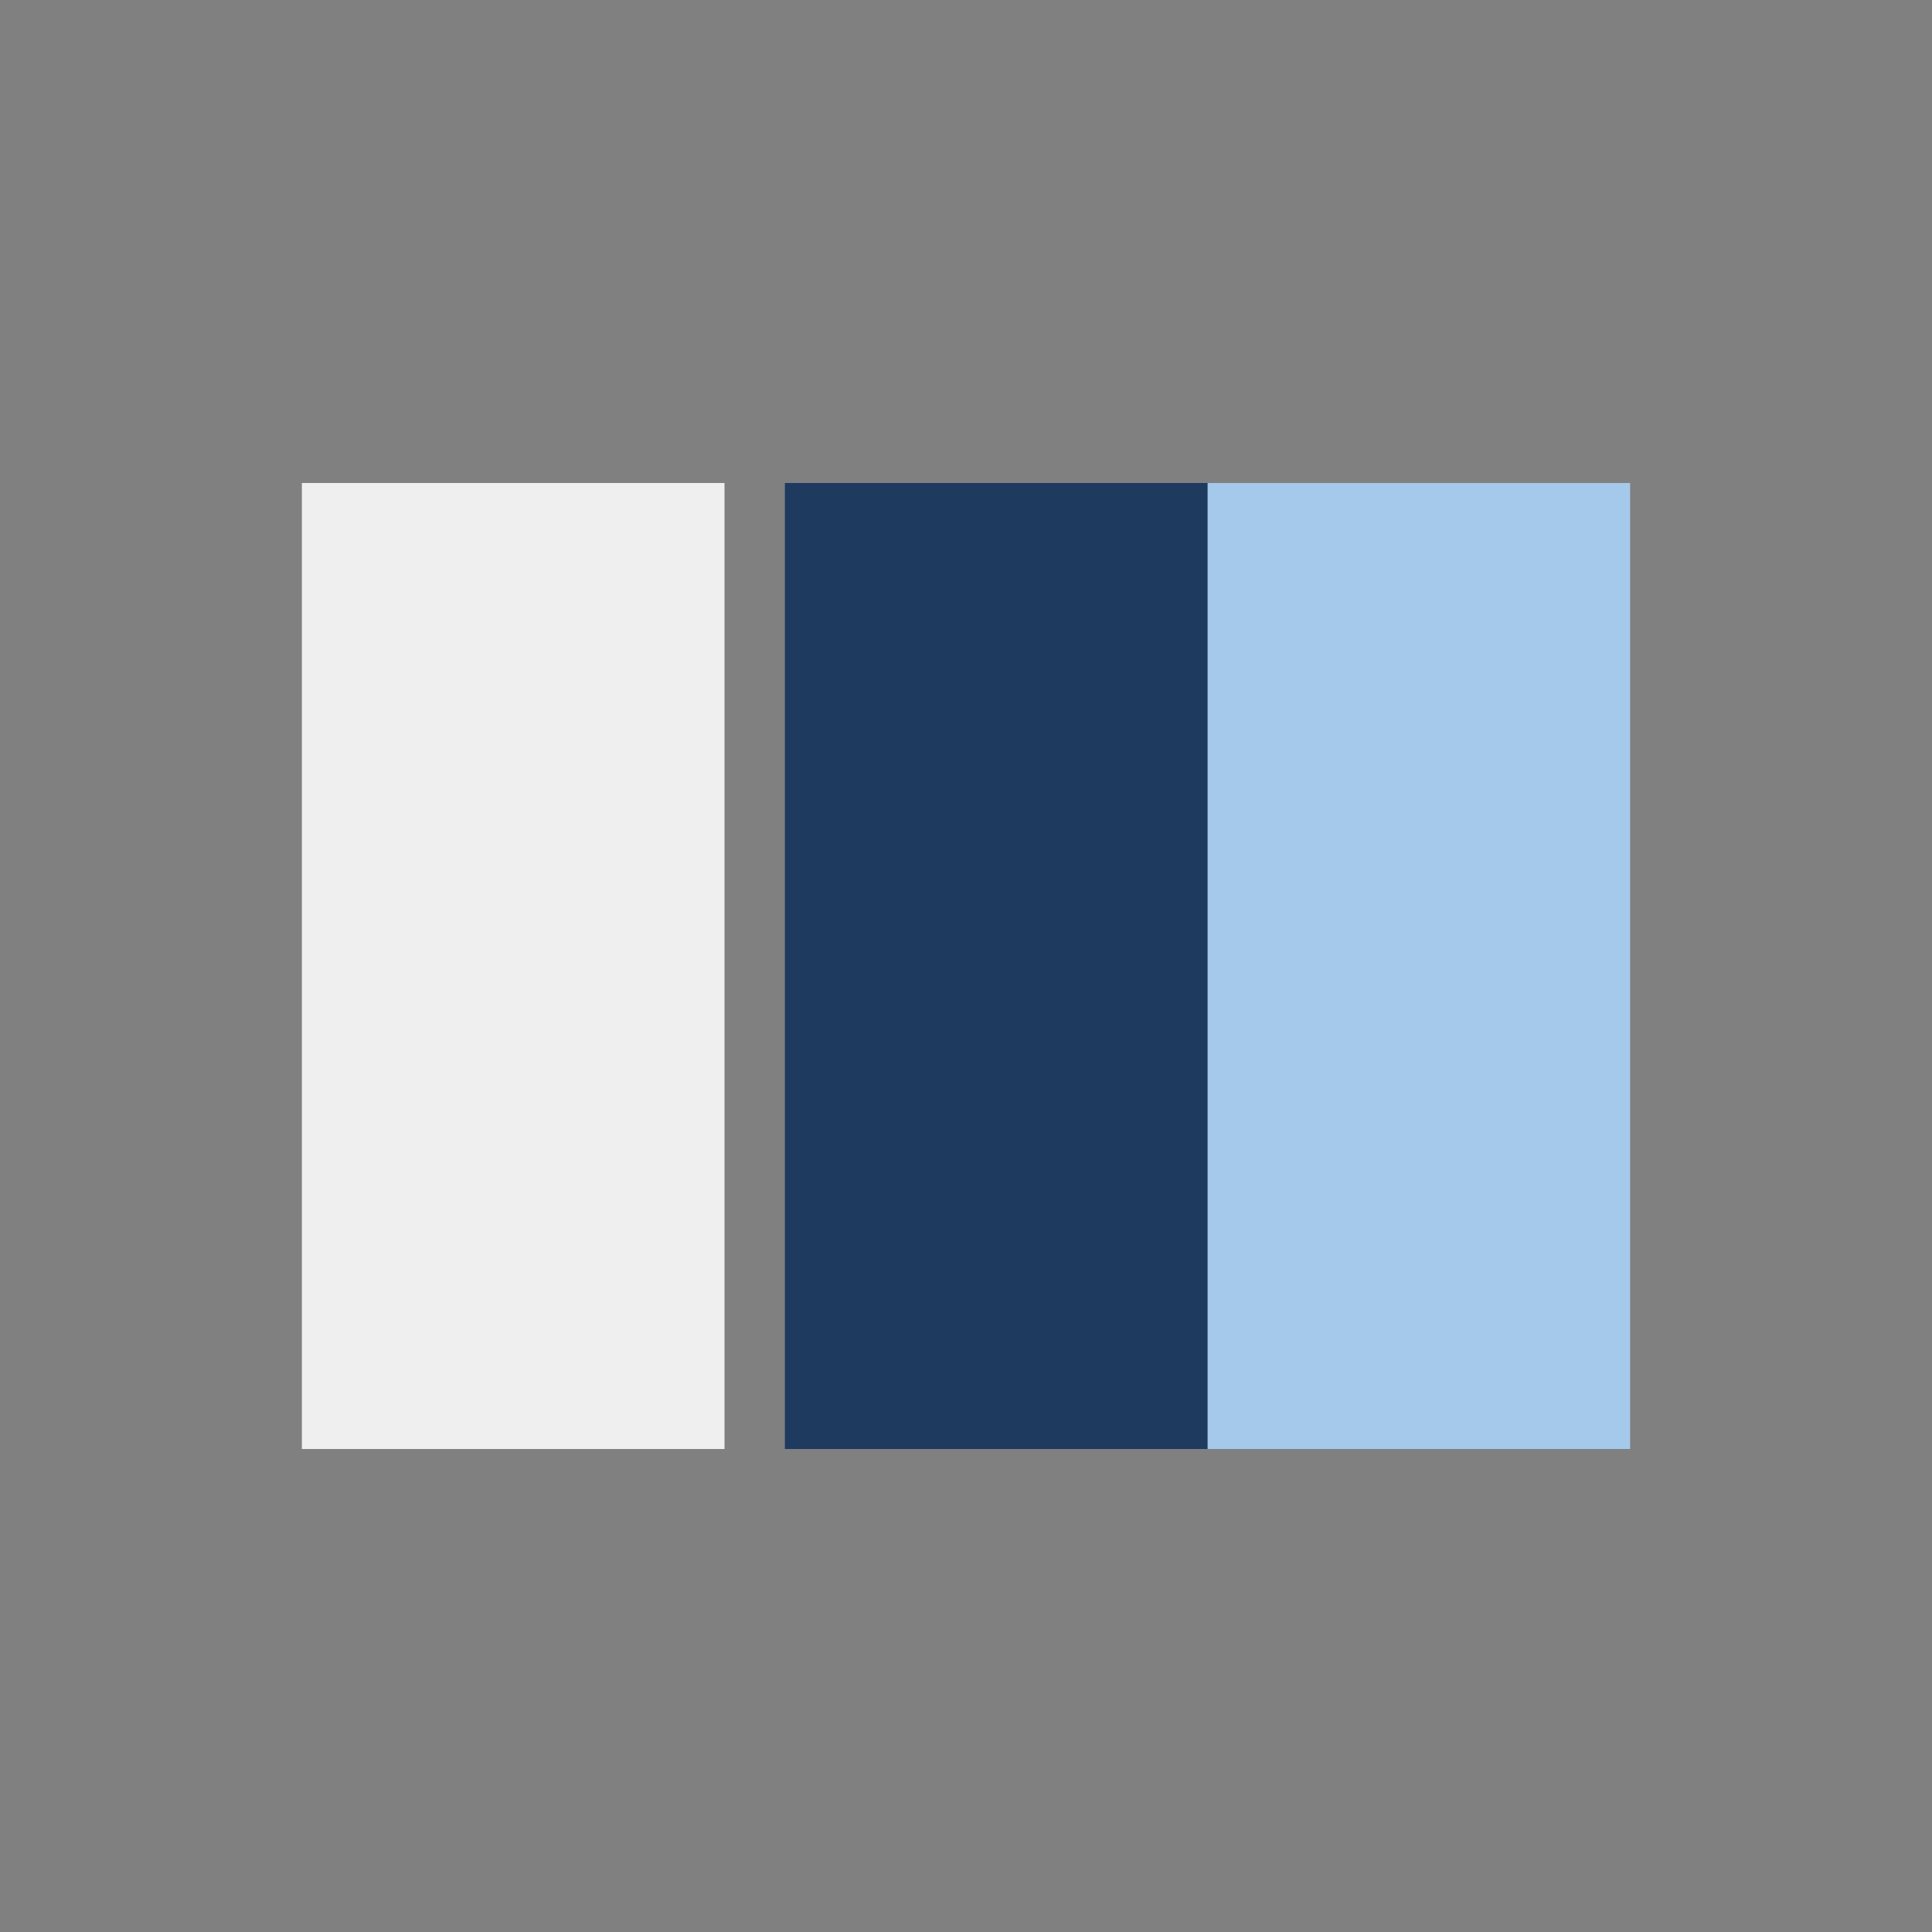 <?xml version="1.0" encoding="UTF-8"?>
<svg xmlns="http://www.w3.org/2000/svg" width="32" height="32" viewBox="0 0 32 32"><rect x="0" y="0" width="32" height="32" fill="#808080" stroke="none"/><rect x="5" y="8" width="7" height="16" fill="#F0EFEF"/><rect x="20" y="8" width="7" height="16" fill="#A5C9EA"/><rect x="13" y="8" width="7" height="16" fill="#1E3A5F"/></svg>
